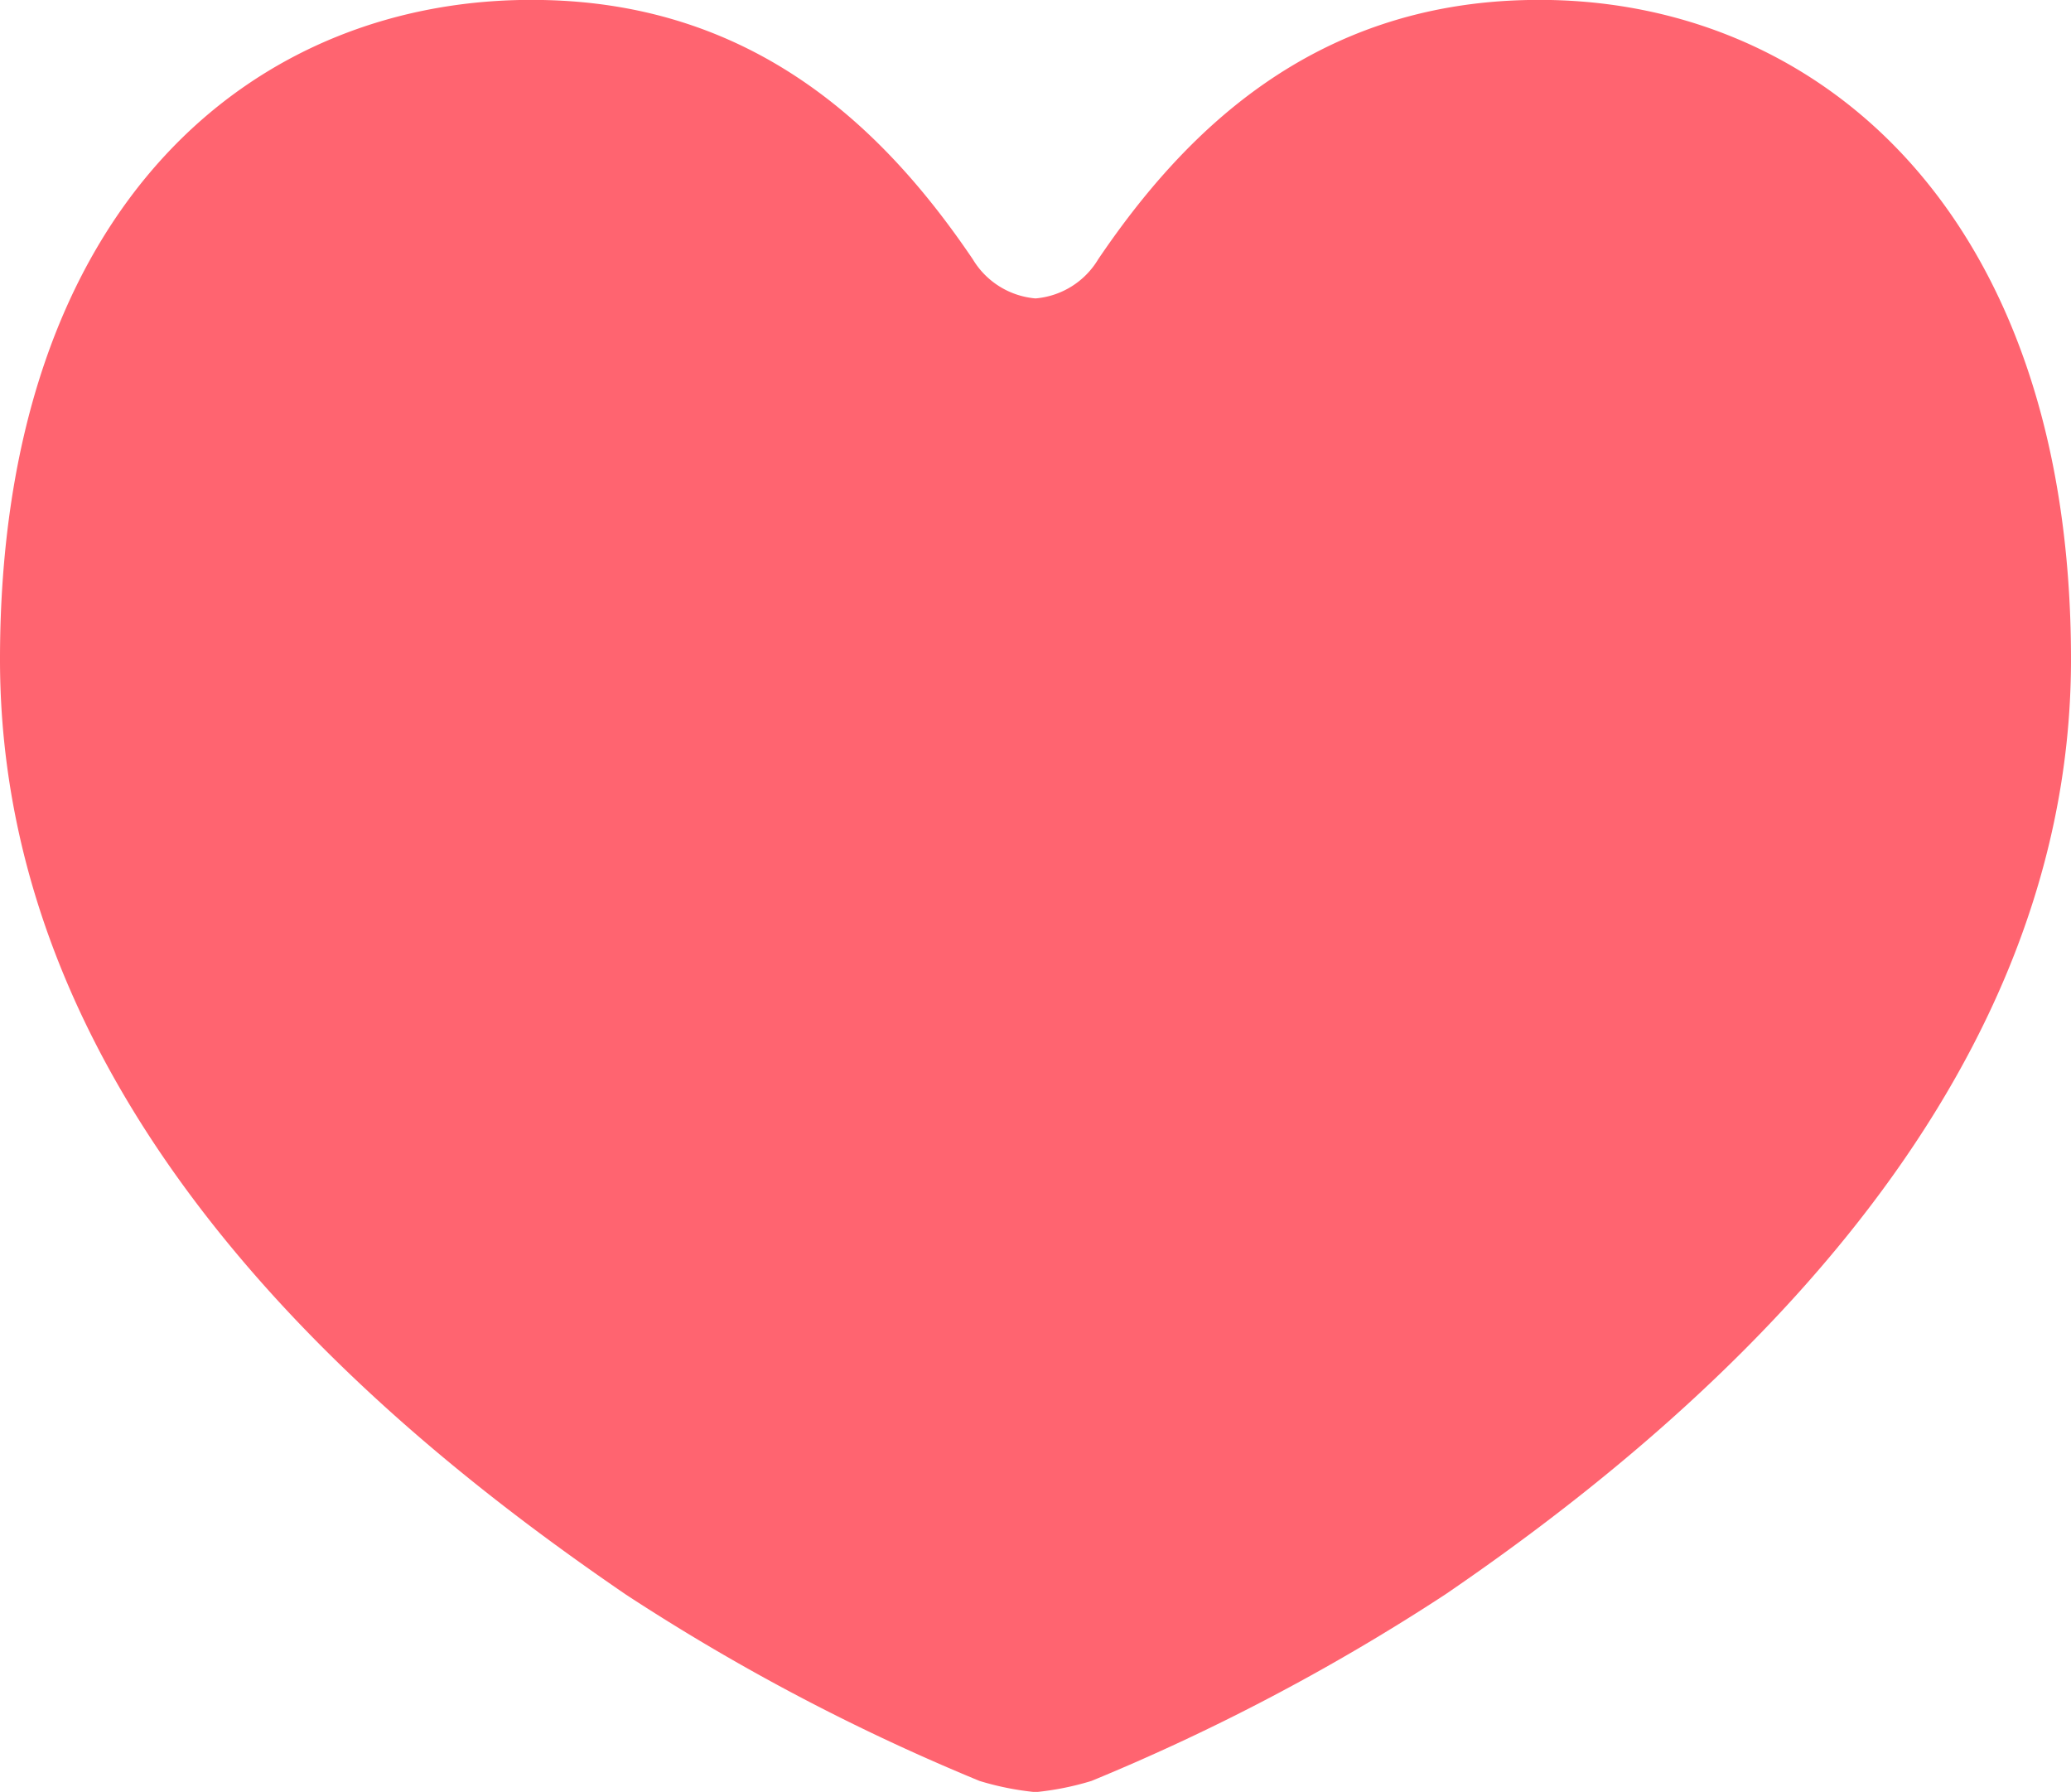 <svg xmlns="http://www.w3.org/2000/svg" viewBox="0 0 88.84 76.86"><defs><style>.cls-1{fill:#ff6470;fill-rule:evenodd;}</style></defs><g id="レイヤー_2" data-name="レイヤー 2"><g id="ver02"><path class="cls-1" d="M65.57,0C56.28.17,50.78,5.7,47.11,11.12a3.47,3.47,0,0,1-2.69,1.68,3.48,3.48,0,0,1-2.69-1.68C38.06,5.7,32.56.17,23.27,0,11.07-.24,0,8.65,0,28.29s16.59,33.09,26.84,40.1a90.83,90.83,0,0,0,15.18,8,12.3,12.3,0,0,0,2.4.48,12.3,12.3,0,0,0,2.4-.48,90.83,90.83,0,0,0,15.18-8c10.25-7,26.84-20.75,26.84-40.1S77.77-.24,65.57,0Z"/></g></g></svg>